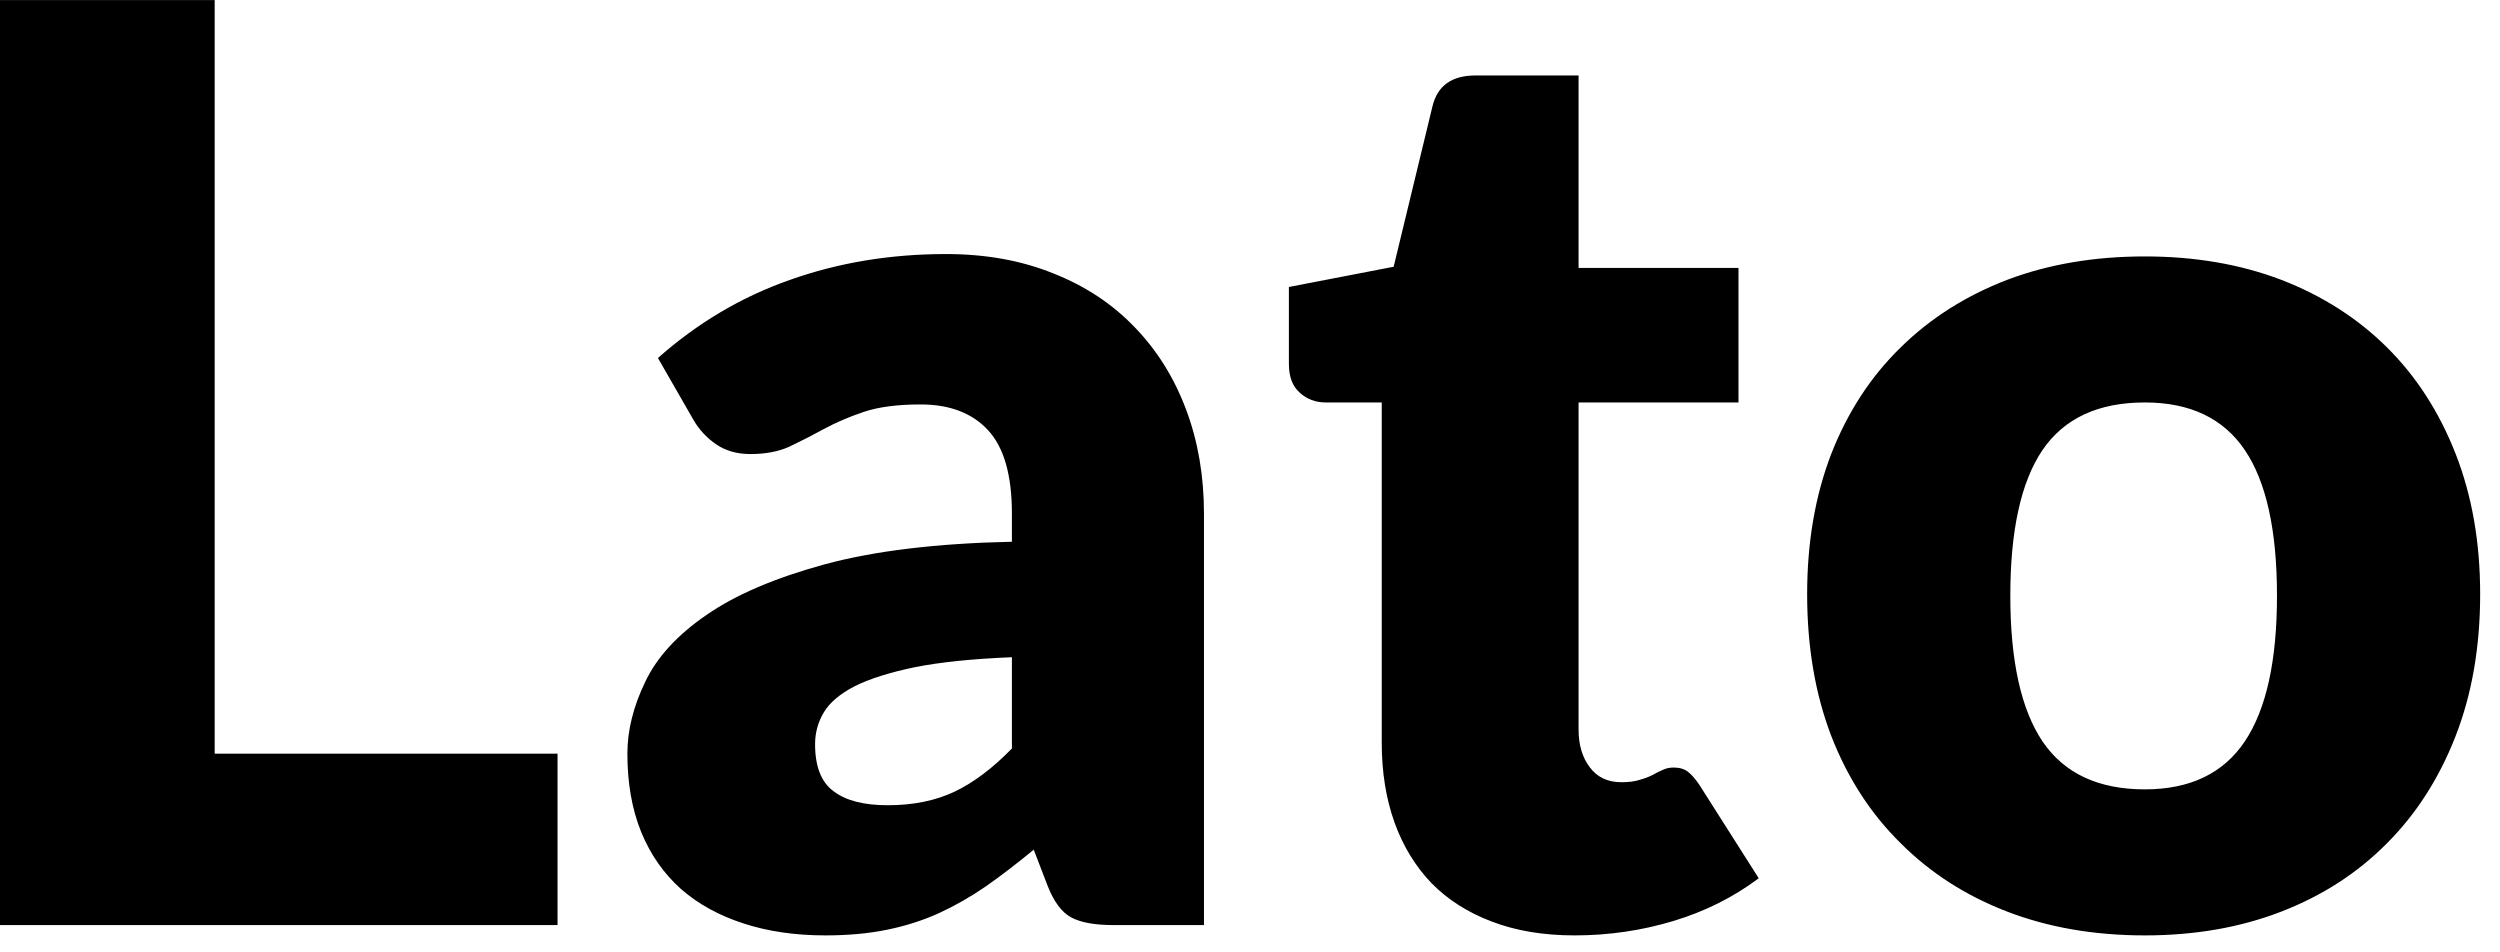 <svg id="mainsvg" xmlns="http://www.w3.org/2000/svg" xmlns:xlink="http://www.w3.org/1999/xlink" version="1.1" x="0px" y="0px" enable-background="new 0 0 200 162.5" xml:space="preserve" viewBox="0 0 63 24"><path fill="#000" transform="translate(-1.92, 23.312)" d="M7.33-23.31L7.33-4.32L15.97-4.32L15.97 0L1.92 0L1.92-23.31L7.33-23.31ZM32.26 0L29.98 0Q29.28 0 28.92-0.19Q28.56-0.38 28.32-0.99L28.32-0.99L27.97-1.90Q27.34-1.38 26.77-0.98Q26.19-0.58 25.58-0.30Q24.96-0.02 24.26 0.12Q23.57 0.26 22.72 0.26L22.72 0.26Q21.58 0.26 20.66-0.04Q19.73-0.34 19.08-0.91Q18.43-1.49 18.08-2.34Q17.73-3.20 17.73-4.32L17.73-4.32Q17.73-5.20 18.18-6.13Q18.62-7.06 19.73-7.82Q20.83-8.58 22.70-9.09Q24.58-9.60 27.42-9.66L27.42-9.66L27.42-10.37Q27.42-11.82 26.82-12.47Q26.22-13.12 25.12-13.12L25.12-13.12Q24.24-13.12 23.68-12.93Q23.12-12.74 22.68-12.50Q22.24-12.26 21.82-12.06Q21.41-11.87 20.83-11.87L20.83-11.87Q20.32-11.87 19.96-12.12Q19.60-12.37 19.39-12.74L19.39-12.74L18.50-14.29Q20-15.62 21.83-16.26Q23.66-16.91 25.76-16.91L25.76-16.91Q27.26-16.91 28.47-16.42Q29.68-15.94 30.52-15.06Q31.36-14.19 31.81-12.99Q32.26-11.79 32.26-10.37L32.26-10.37L32.26 0ZM24.29-3.02L24.29-3.02Q25.25-3.02 25.97-3.36Q26.69-3.70 27.42-4.45L27.42-4.45L27.42-6.75Q25.94-6.69 24.98-6.50Q24.02-6.30 23.46-6.02Q22.90-5.73 22.68-5.36Q22.46-4.99 22.46-4.56L22.46-4.56Q22.46-3.71 22.93-3.37Q23.39-3.02 24.29-3.02ZM41.60 0.26L41.60 0.26Q40.42 0.26 39.51-0.09Q38.61-0.43 37.99-1.06Q37.38-1.70 37.06-2.59Q36.74-3.49 36.74-4.59L36.74-4.59L36.74-13.17L35.33-13.17Q34.94-13.17 34.67-13.42Q34.40-13.66 34.40-14.14L34.40-14.14L34.40-16.08L37.04-16.59L38.02-20.64Q38.21-21.41 39.10-21.41L39.10-21.41L41.70-21.41L41.70-16.56L45.73-16.56L45.73-13.17L41.70-13.17L41.70-4.93Q41.70-4.35 41.98-3.98Q42.26-3.60 42.78-3.60L42.78-3.60Q43.06-3.60 43.24-3.66Q43.42-3.71 43.56-3.78Q43.70-3.86 43.82-3.91Q43.94-3.97 44.10-3.97L44.10-3.97Q44.32-3.97 44.46-3.86Q44.59-3.76 44.74-3.54L44.74-3.54L46.24-1.18Q45.28-0.46 44.08-0.10Q42.88 0.26 41.60 0.26ZM55.97-16.85L55.97-16.85Q57.86-16.85 59.41-16.26Q60.96-15.66 62.07-14.56Q63.18-13.46 63.80-11.88Q64.42-10.30 64.42-8.34L64.42-8.34Q64.42-6.35 63.80-4.76Q63.18-3.17 62.07-2.06Q60.96-0.94 59.41-0.34Q57.86 0.26 55.97 0.26L55.97 0.26Q54.06 0.26 52.50-0.34Q50.94-0.94 49.82-2.06Q48.69-3.17 48.07-4.76Q47.46-6.35 47.46-8.34L47.46-8.34Q47.46-10.30 48.07-11.88Q48.69-13.46 49.82-14.56Q50.94-15.66 52.50-16.26Q54.06-16.85 55.97-16.85ZM55.97-3.42L55.97-3.42Q57.68-3.42 58.49-4.63Q59.30-5.84 59.30-8.30L59.30-8.30Q59.30-10.77 58.49-11.97Q57.68-13.17 55.97-13.17L55.97-13.17Q54.21-13.17 53.39-11.97Q52.58-10.77 52.58-8.30L52.58-8.30Q52.58-5.84 53.39-4.63Q54.21-3.42 55.97-3.42Z"/></svg>